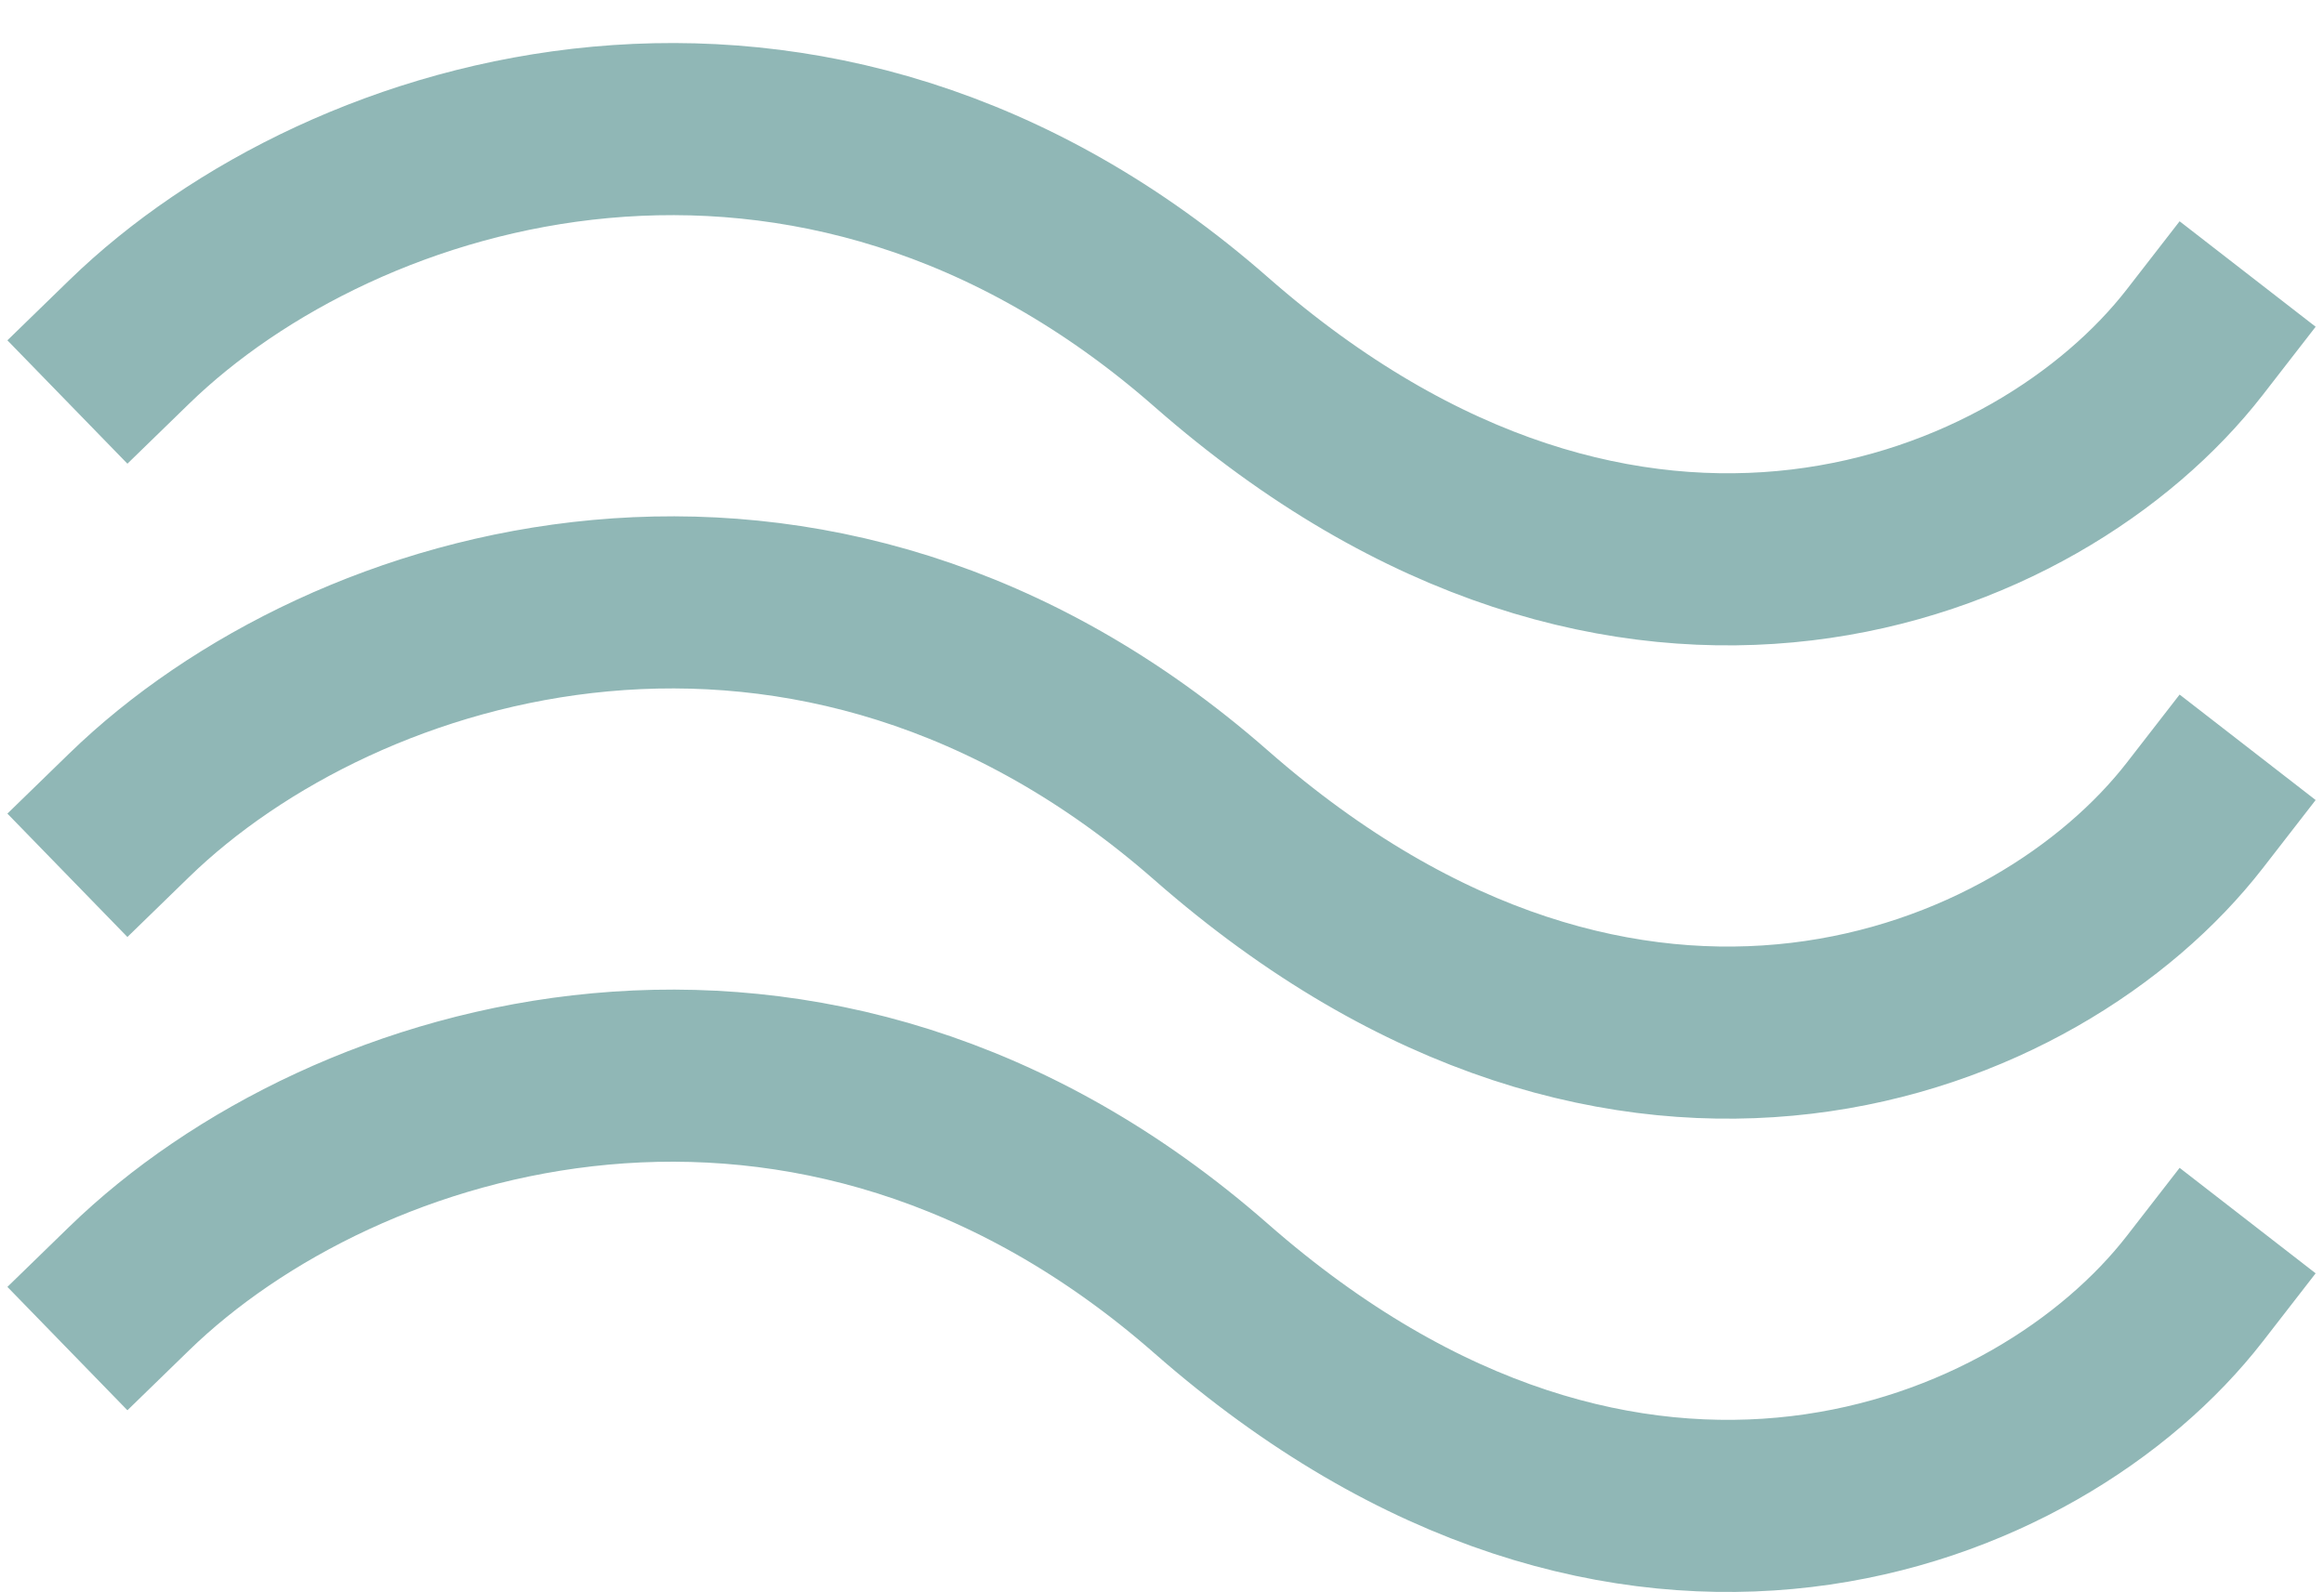 <svg width="54" height="37" viewBox="0 0 54 37" fill="none" xmlns="http://www.w3.org/2000/svg">
<path d="M3 7.949C7.981 3.105 18.849 -0.2 28.143 7.949C37.868 16.476 47.377 12.621 51 7.949M3 18.949C7.981 14.105 18.849 10.8 28.143 18.949C37.868 27.476 47.377 23.621 51 18.949M3 29.949C7.981 25.105 18.849 21.8 28.143 29.949C37.868 38.476 47.377 34.621 51 29.949" stroke="#90B7B6" stroke-width="4" stroke-linecap="square"/>
</svg>
